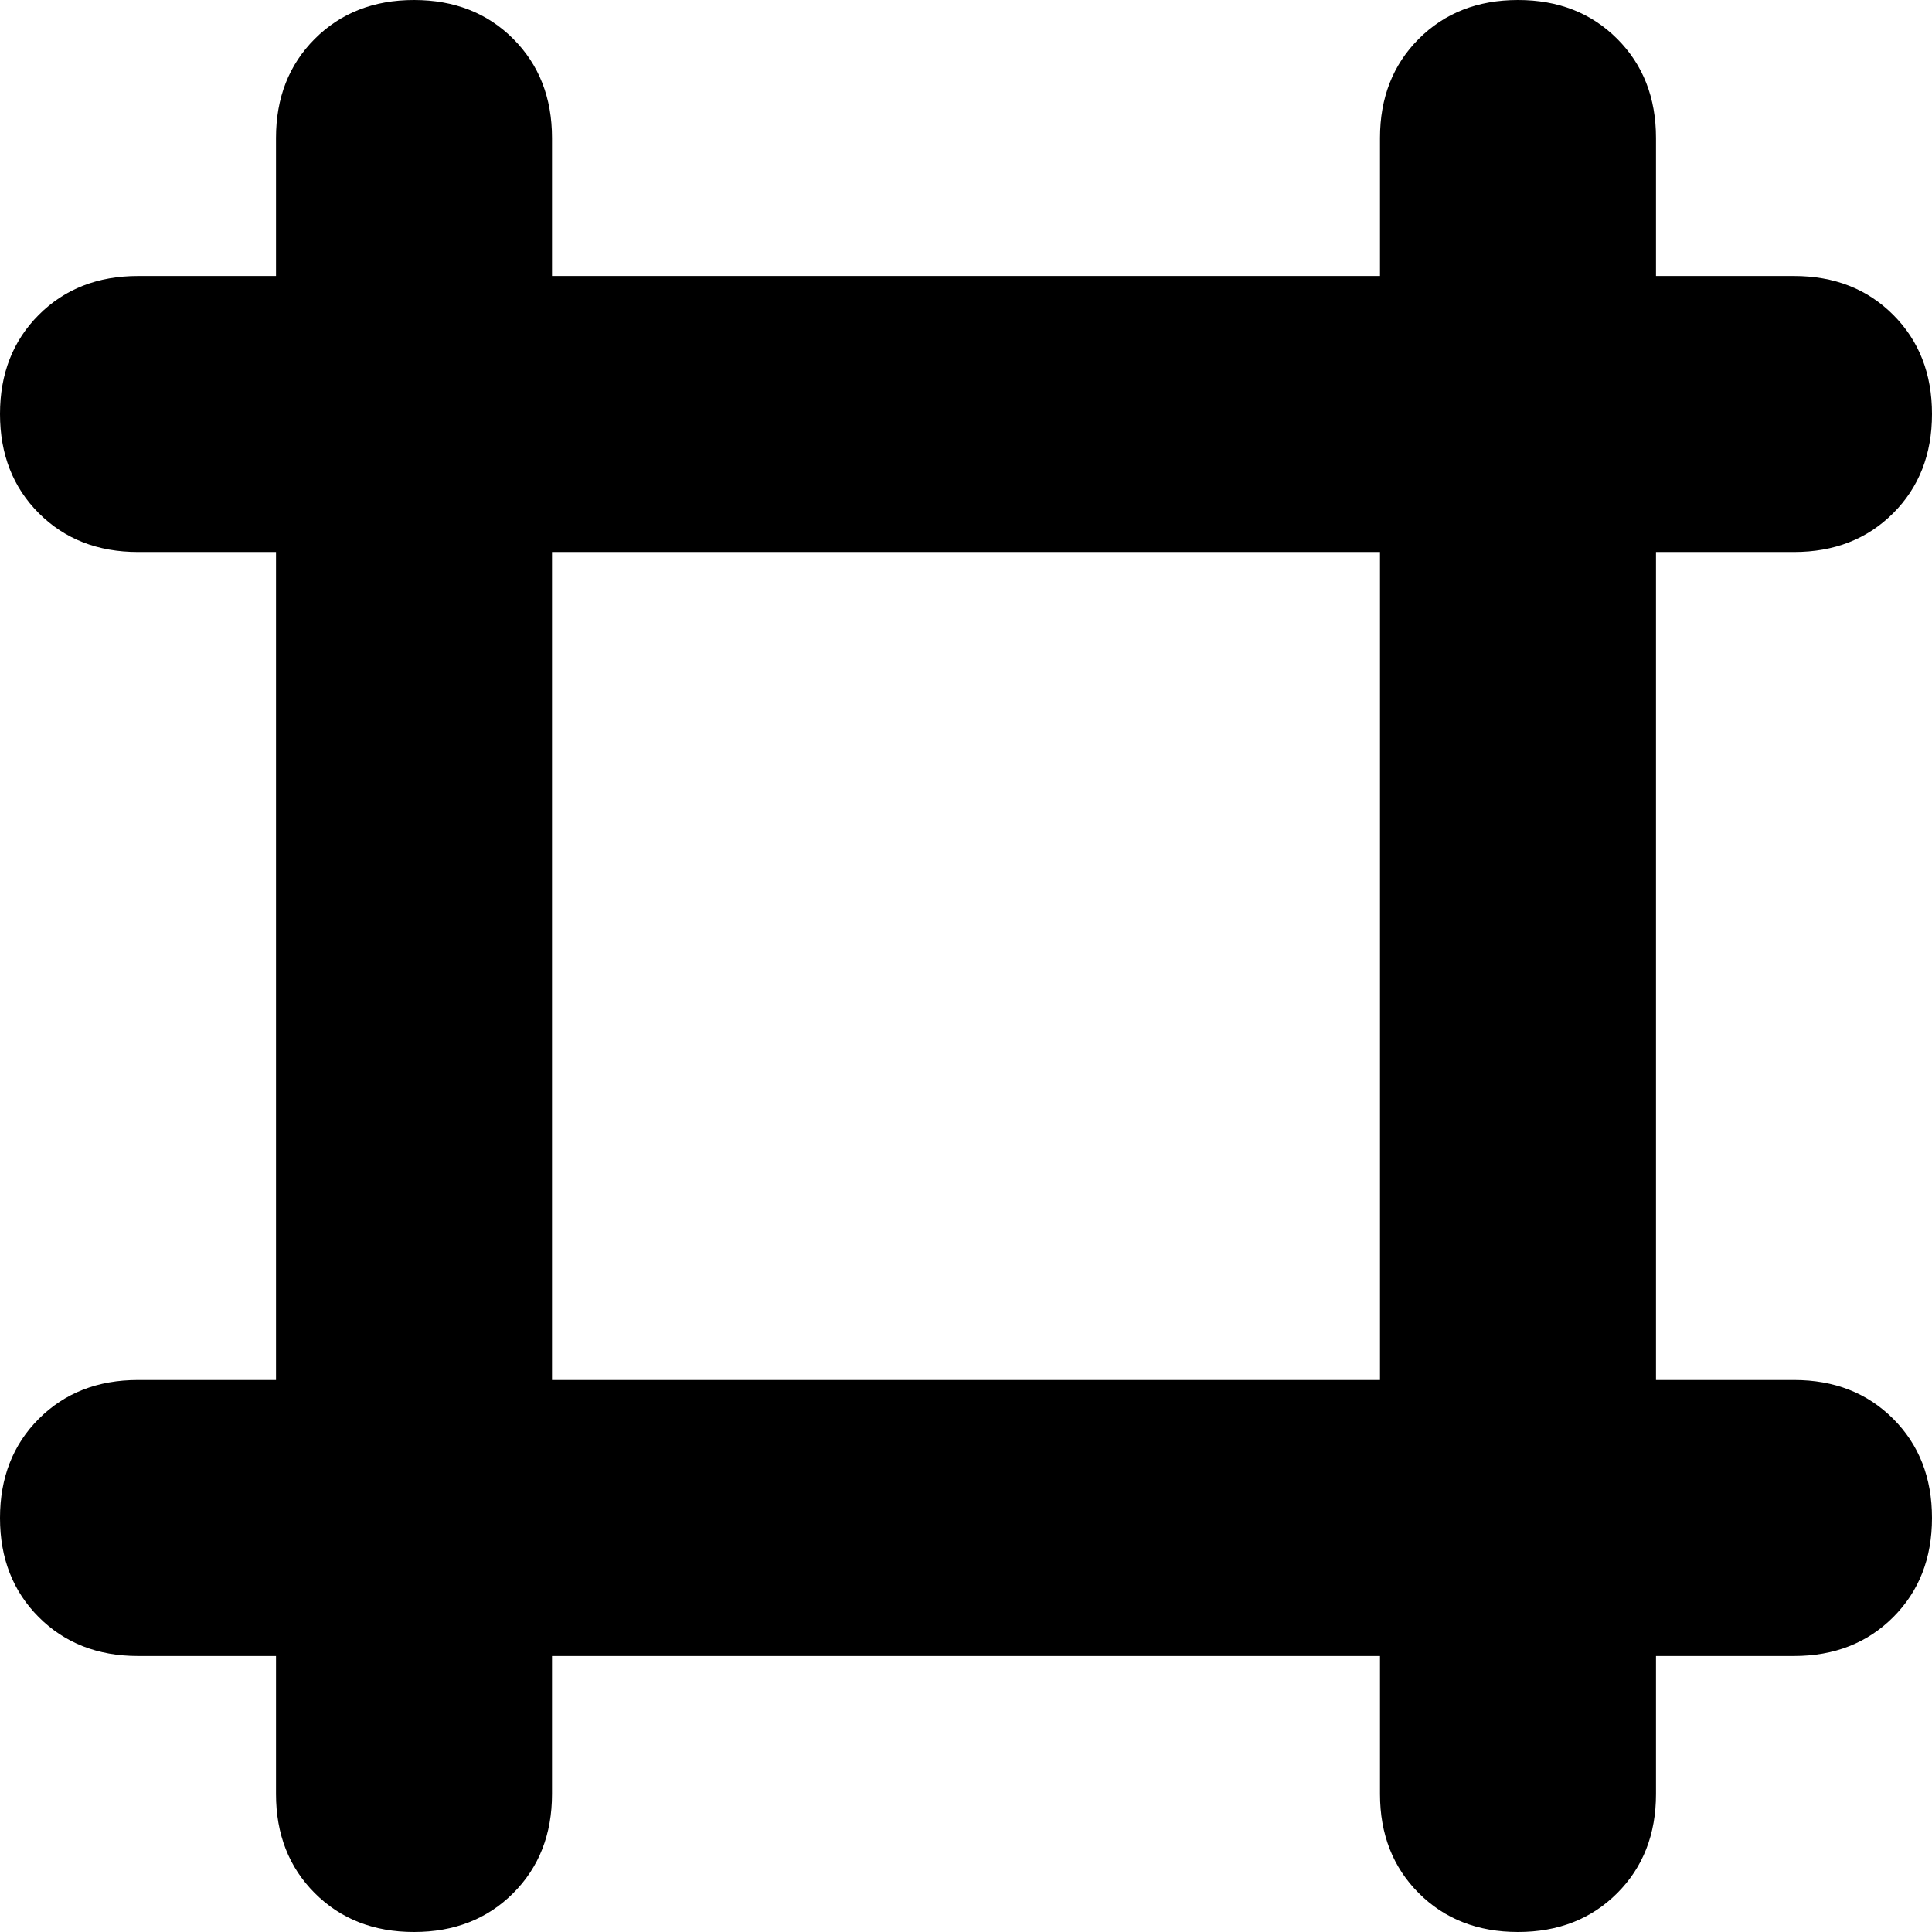 <svg xmlns="http://www.w3.org/2000/svg" viewBox="0 0 512 512">
  <path d="M 512 109.714 Q 512 93.714 501.714 83.429 L 501.714 83.429 L 501.714 83.429 Q 491.429 73.143 475.429 73.143 L 438.857 73.143 L 438.857 73.143 L 438.857 36.571 L 438.857 36.571 Q 438.857 20.571 428.571 10.286 Q 418.286 0 402.286 0 Q 386.286 0 376 10.286 Q 365.714 20.571 365.714 36.571 L 365.714 73.143 L 365.714 73.143 L 146.286 73.143 L 146.286 73.143 L 146.286 36.571 L 146.286 36.571 Q 146.286 20.571 136 10.286 Q 125.714 0 109.714 0 Q 93.714 0 83.429 10.286 Q 73.143 20.571 73.143 36.571 L 73.143 73.143 L 73.143 73.143 L 36.571 73.143 L 36.571 73.143 Q 20.571 73.143 10.286 83.429 Q 0 93.714 0 109.714 Q 0 125.714 10.286 136 Q 20.571 146.286 36.571 146.286 L 73.143 146.286 L 73.143 146.286 L 73.143 365.714 L 73.143 365.714 L 36.571 365.714 L 36.571 365.714 Q 20.571 365.714 10.286 376 Q 0 386.286 0 402.286 Q 0 418.286 10.286 428.571 Q 20.571 438.857 36.571 438.857 L 73.143 438.857 L 73.143 438.857 L 73.143 475.429 L 73.143 475.429 Q 73.143 491.429 83.429 501.714 Q 93.714 512 109.714 512 Q 125.714 512 136 501.714 Q 146.286 491.429 146.286 475.429 L 146.286 438.857 L 146.286 438.857 L 365.714 438.857 L 365.714 438.857 L 365.714 475.429 L 365.714 475.429 Q 365.714 491.429 376 501.714 Q 386.286 512 402.286 512 Q 418.286 512 428.571 501.714 Q 438.857 491.429 438.857 475.429 L 438.857 438.857 L 438.857 438.857 L 475.429 438.857 L 475.429 438.857 Q 491.429 438.857 501.714 428.571 Q 512 418.286 512 402.286 Q 512 386.286 501.714 376 Q 491.429 365.714 475.429 365.714 L 438.857 365.714 L 438.857 365.714 L 438.857 146.286 L 438.857 146.286 L 475.429 146.286 L 475.429 146.286 Q 491.429 146.286 501.714 136 Q 512 125.714 512 109.714 L 512 109.714 Z M 146.286 365.714 L 146.286 146.286 L 146.286 365.714 L 146.286 146.286 L 365.714 146.286 L 365.714 146.286 L 365.714 365.714 L 365.714 365.714 L 146.286 365.714 L 146.286 365.714 Z" />
</svg>